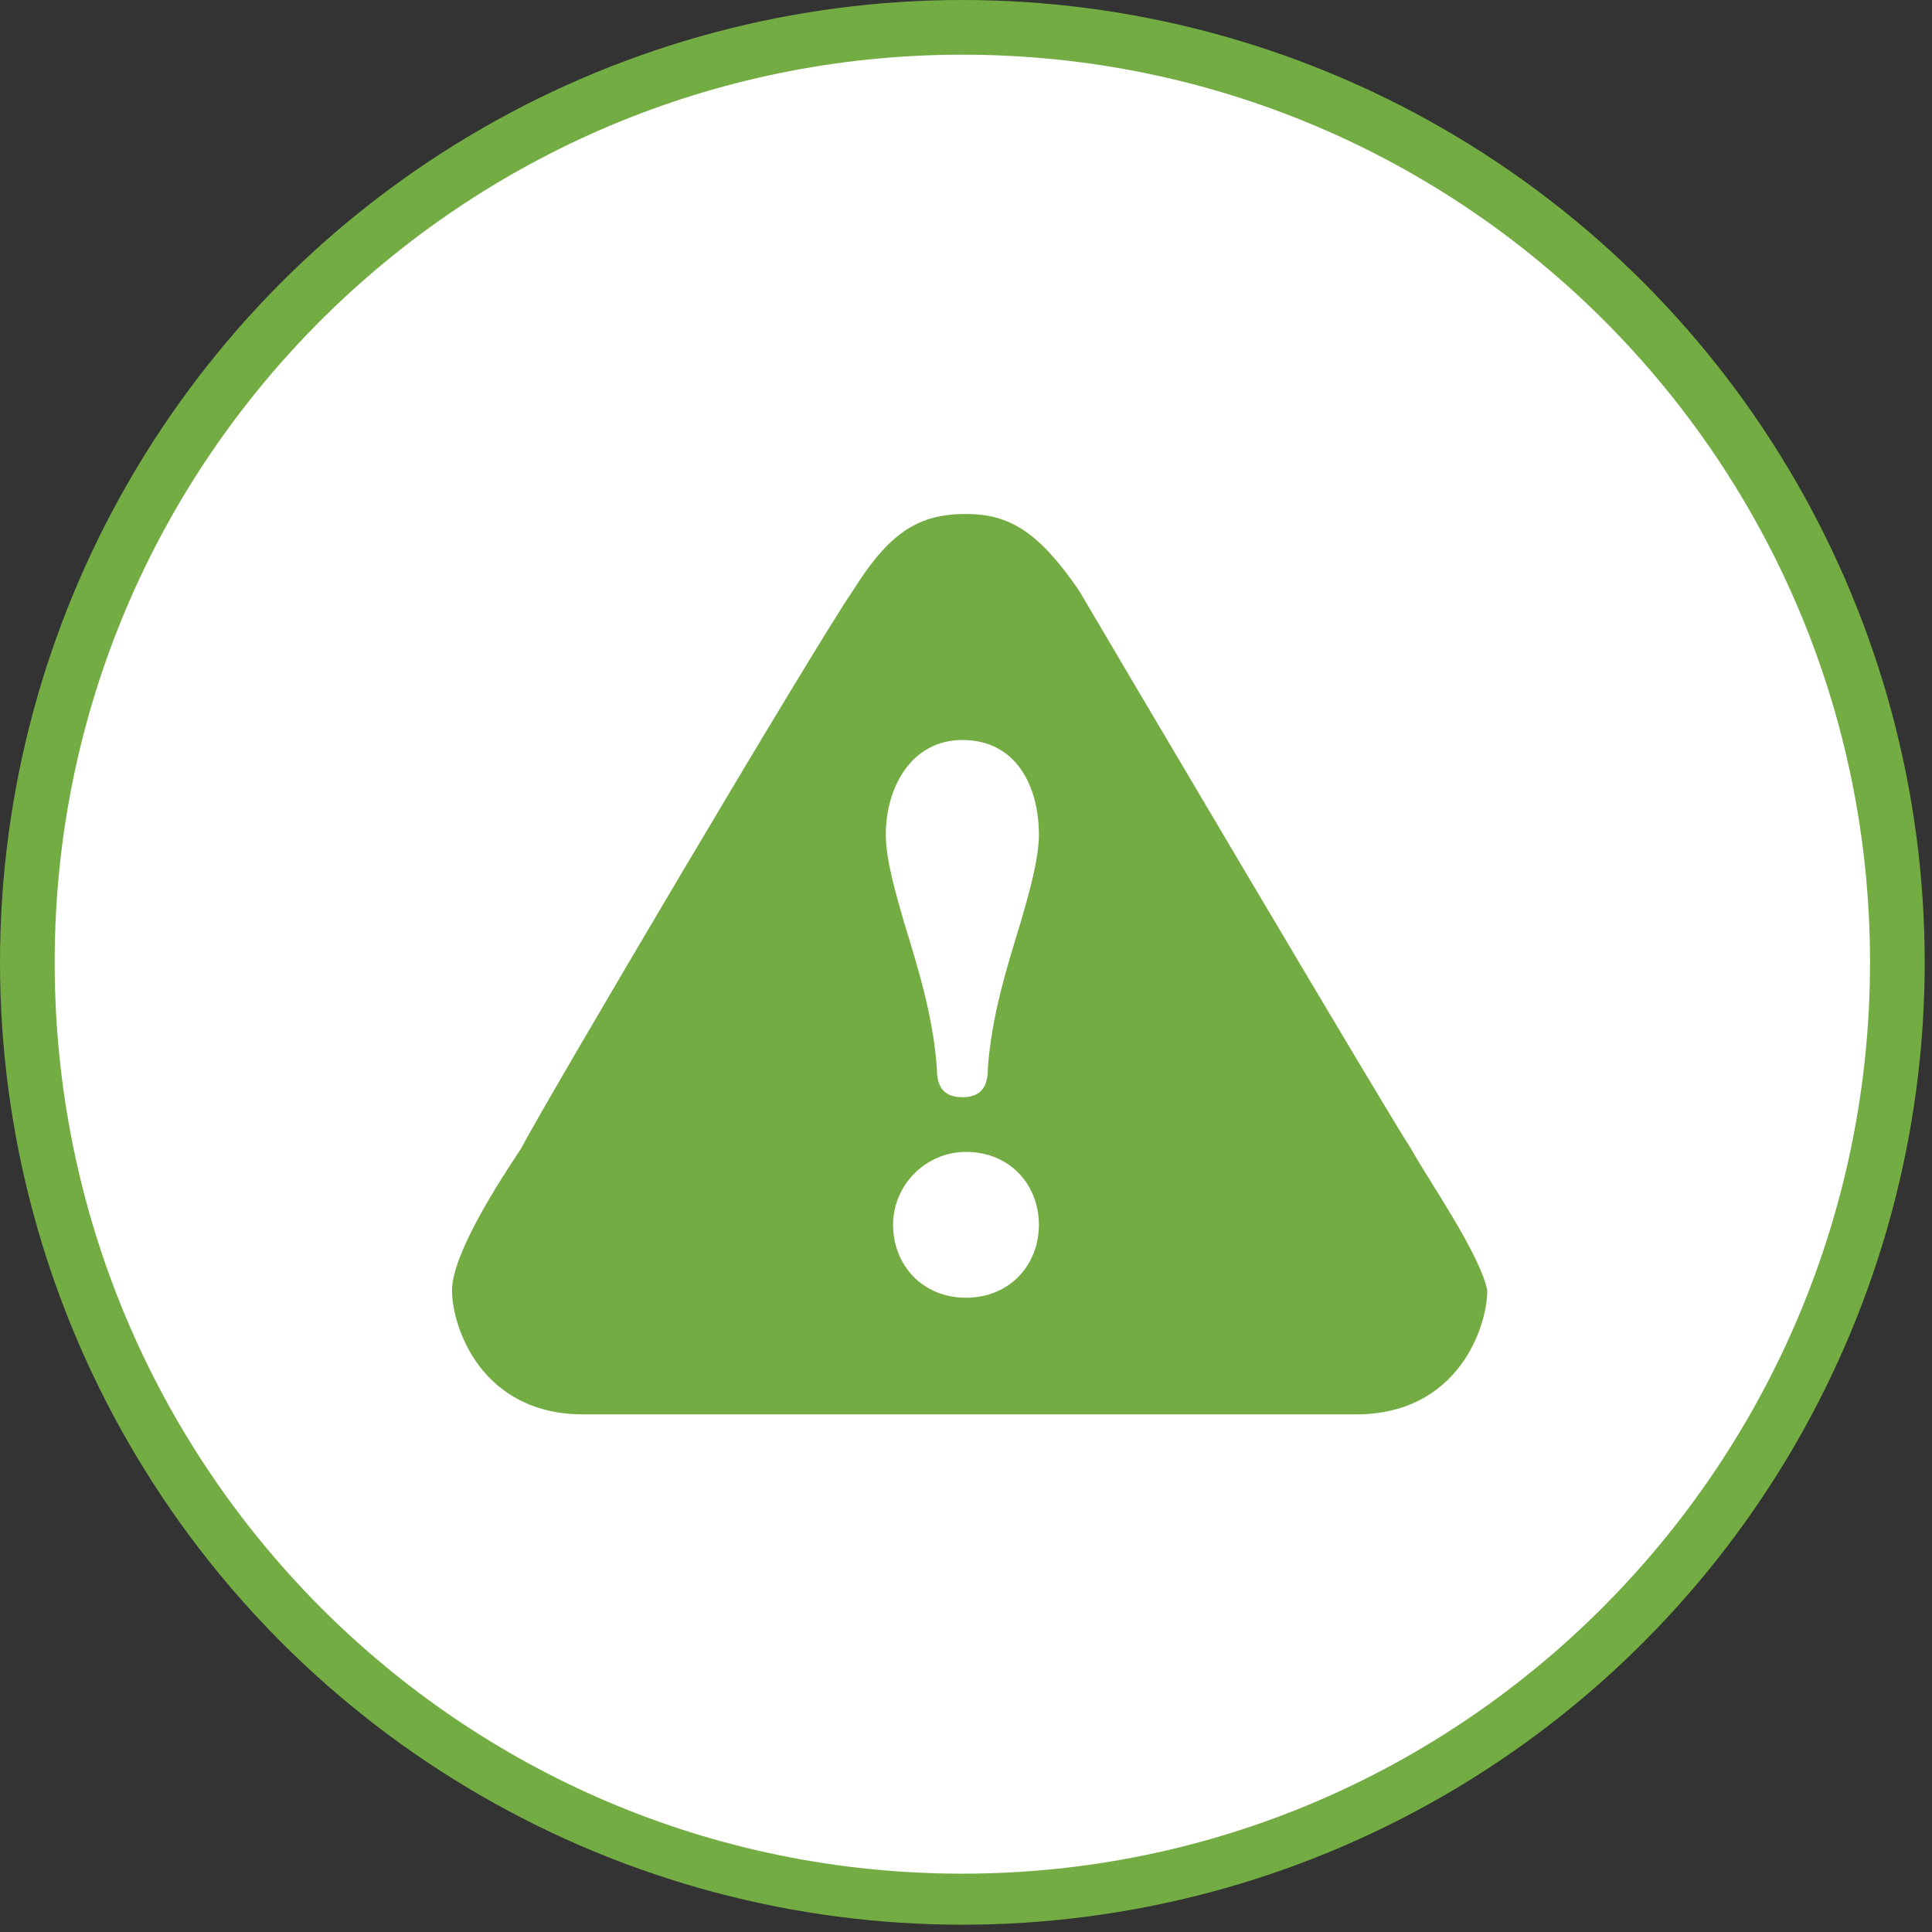 <?xml version="1.0" encoding="utf-8"?>
<!-- Generator: Adobe Illustrator 19.1.0, SVG Export Plug-In . SVG Version: 6.00 Build 0)  -->
<svg version="1.1" id="Layer_1" xmlns="http://www.w3.org/2000/svg" xmlns:xlink="http://www.w3.org/1999/xlink" x="0px" y="0px"
	 viewBox="0 0 53 53" style="enable-background:new 0 0 53 53;" xml:space="preserve">
<rect x="0" y="0" width="53" height="53" fill="#333333" stroke="none"/>
<style type="text/css">
	.st0{fill:#72AC42;}
	.st1{fill:#FFFFFF;}
</style>
<g>
	<circle class="st0" cx="26.4" cy="26.4" r="26.4"/>
	<path class="st1" d="M26.4,1.5c13.8,0,24.9,11.2,24.9,24.9S40.2,51.4,26.4,51.4S1.5,40.2,1.5,26.4S12.7,1.5,26.4,1.5"/>
	<path class="st0" d="M38.7,31.5c-0.6-0.9-8.1-13.6-9.1-15.3c-1.1-1.6-1.9-2.1-3.1-2.1c-1.3,0-2.1,0.5-3.1,2.1
		c-1.1,1.6-8.6,14.3-9.1,15.3c-0.6,0.9-1.9,2.9-1.9,3.9c0,1,0.8,3.4,3.6,3.4c2.8,0,10.6,0,10.6,0s7.8,0,10.6,0
		c2.8,0,3.6-2.4,3.6-3.4C40.6,34.4,39.2,32.4,38.7,31.5z M26.5,35.6c-1.2,0-2-0.9-2-2c0-1.1,0.9-2,2-2c1.2,0,2,0.9,2,2
		C28.5,34.7,27.7,35.6,26.5,35.6z M28,25.3c-0.4,1.3-0.8,2.6-0.9,4c0,0.4-0.1,0.8-0.7,0.8c-0.6,0-0.7-0.4-0.7-0.8
		c-0.1-1.4-0.5-2.7-0.9-4c-0.2-0.7-0.5-1.7-0.5-2.4c0-1.3,0.7-2.6,2.1-2.6c1.5,0,2.1,1.3,2.1,2.6C28.5,23.6,28.2,24.6,28,25.3z"/>
</g>
</svg>

